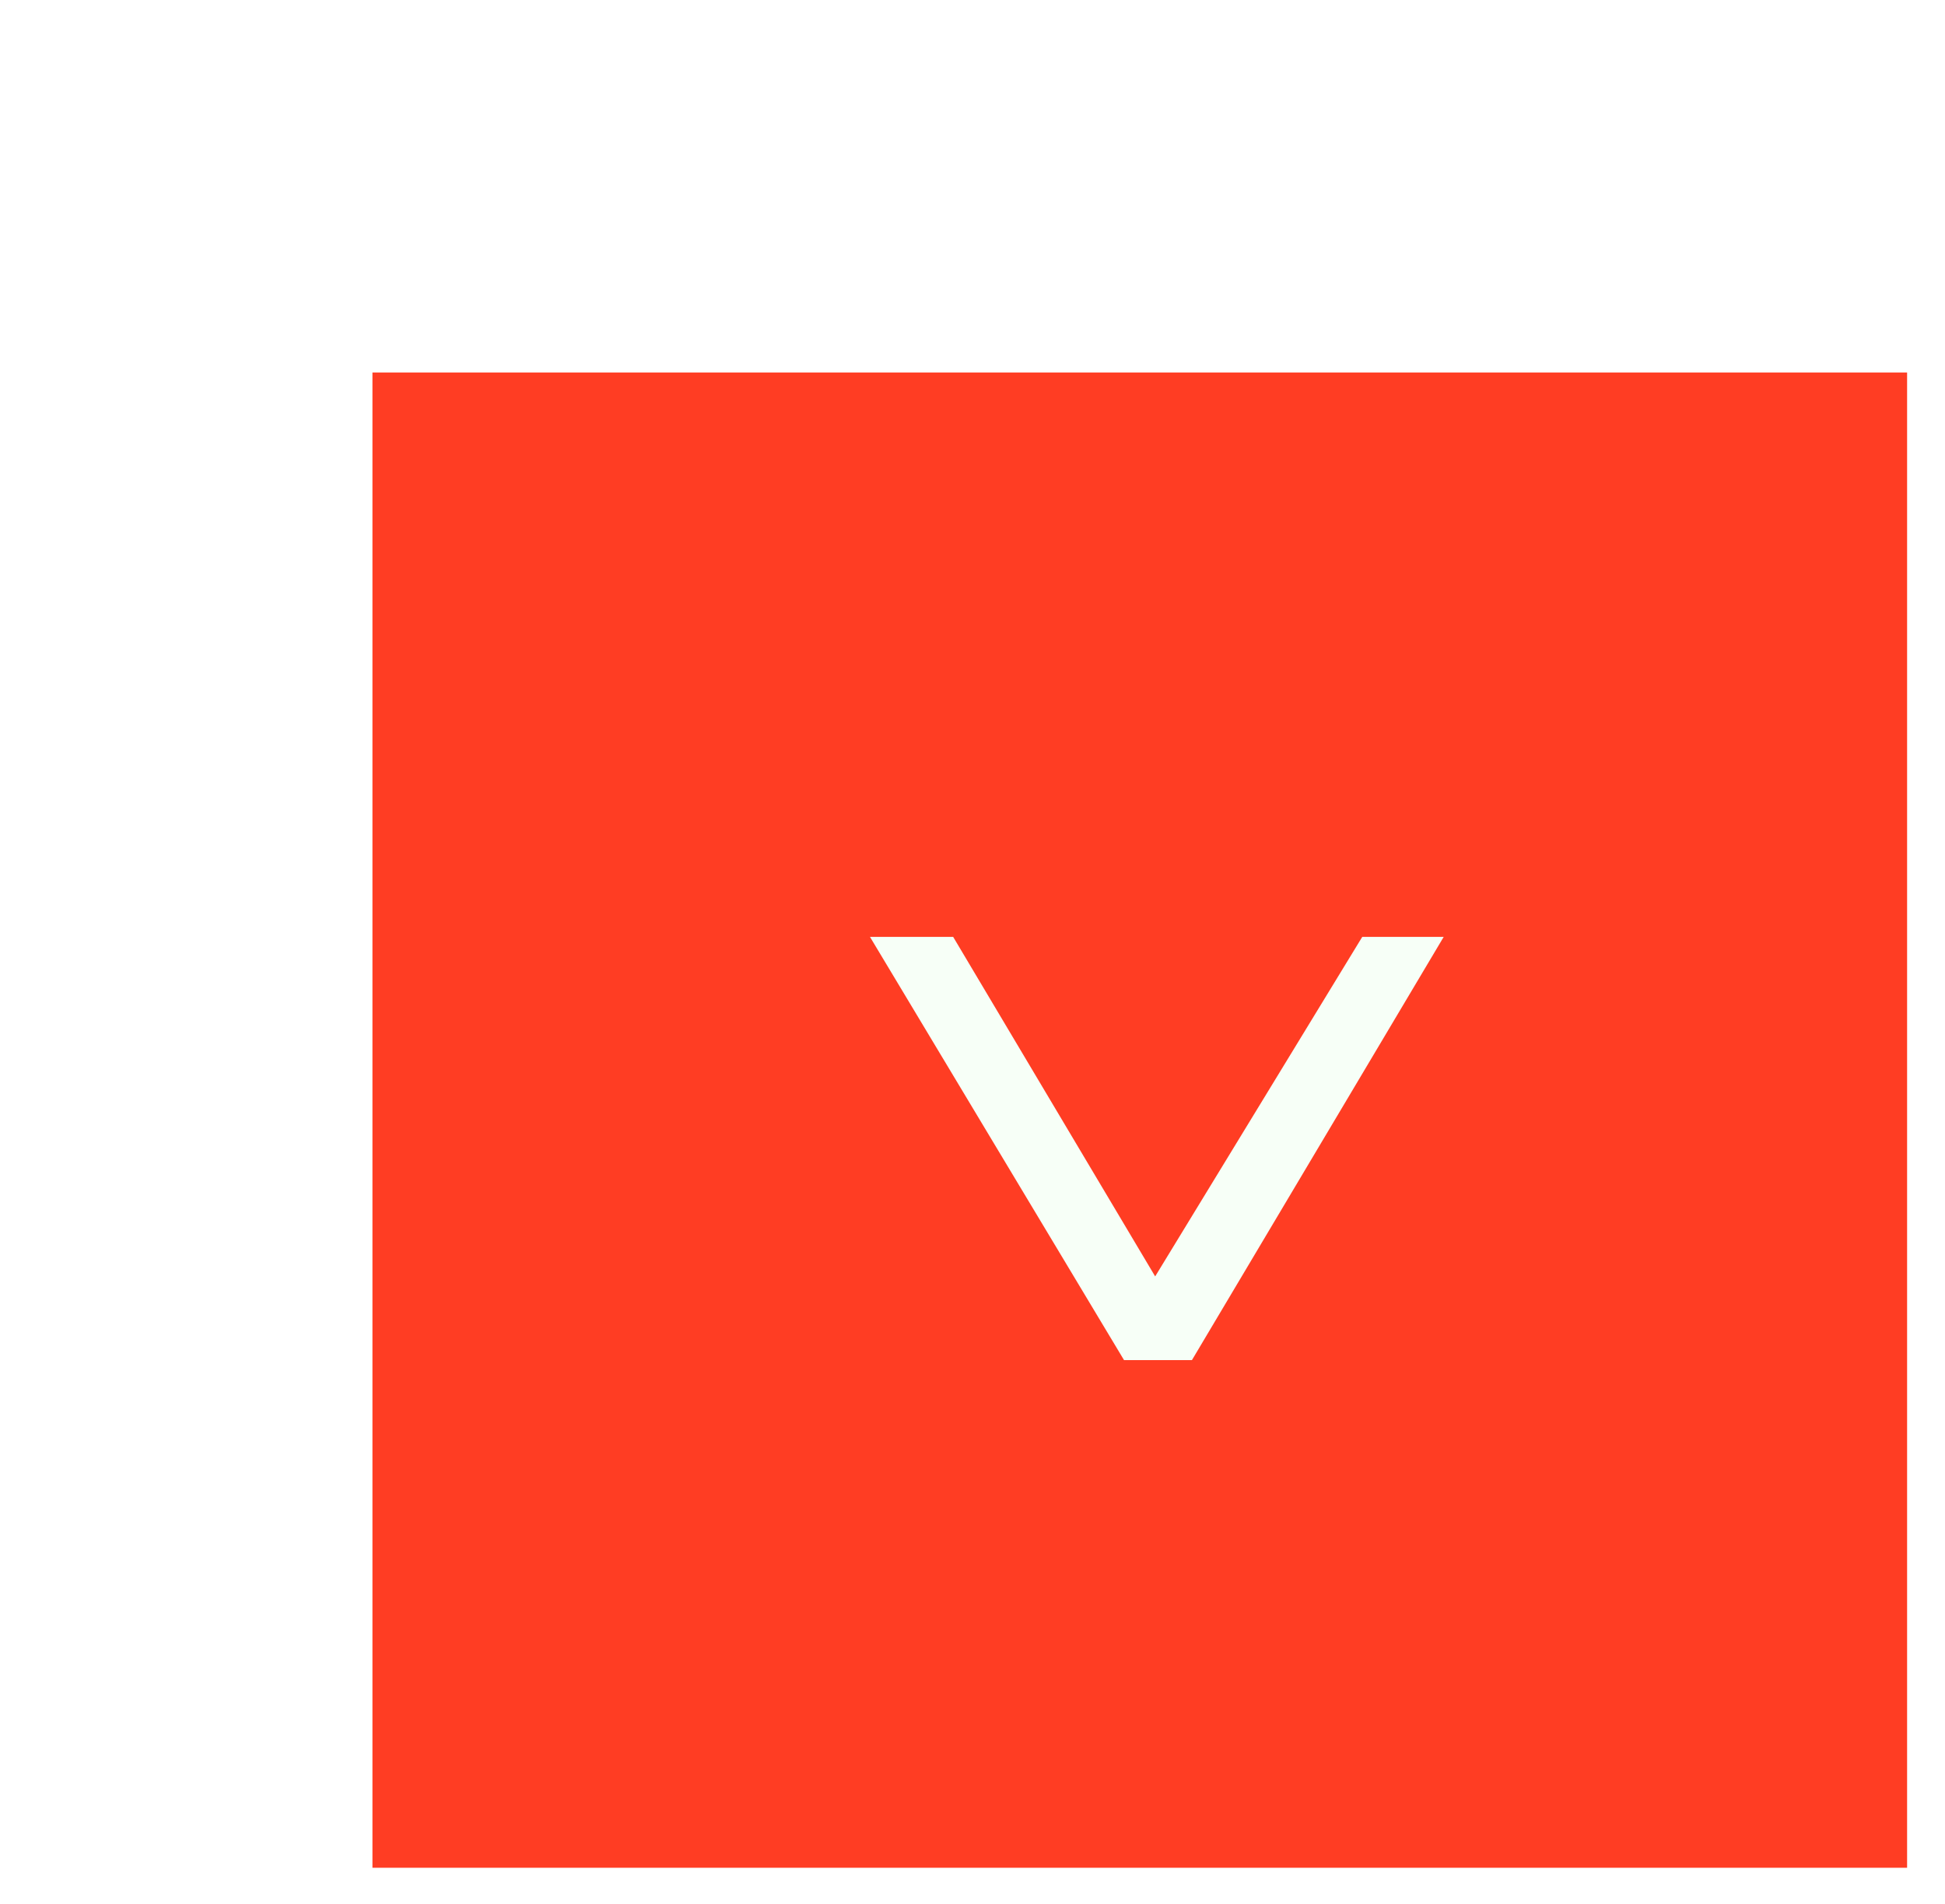 <svg width="47" height="46" viewBox="0 0 47 46" fill="none" xmlns="http://www.w3.org/2000/svg">
<g filter="url(#filter0_d_1159_7131)">
<rect width="37.084" height="36.128" fill="#FF3D23"/>
<path d="M18.162 23.863L12.023 13.637L14.033 13.637L18.914 21.84L23.918 13.637L25.886 13.637L19.802 23.863L18.162 23.863Z" fill="#F7FFF7"/>
</g>
<defs>
<filter id="filter0_d_1159_7131" x="0" y="0" width="46.084" height="45.128" filterUnits="userSpaceOnUse" color-interpolation-filters="sRGB">
<feFlood flood-opacity="0" result="BackgroundImageFix"/>
<feColorMatrix in="SourceAlpha" type="matrix" values="0 0 0 0 0 0 0 0 0 0 0 0 0 0 0 0 0 0 127 0" result="hardAlpha"/>
<feOffset dx="9" dy="9"/>
<feComposite in2="hardAlpha" operator="out"/>
<feColorMatrix type="matrix" values="0 0 0 0 0 0 0 0 0 0 0 0 0 0 0 0 0 0 0.33 0"/>
<feBlend mode="normal" in2="BackgroundImageFix" result="effect1_dropShadow_1159_7131"/>
<feBlend mode="normal" in="SourceGraphic" in2="effect1_dropShadow_1159_7131" result="shape"/>
</filter>
</defs>
</svg>
